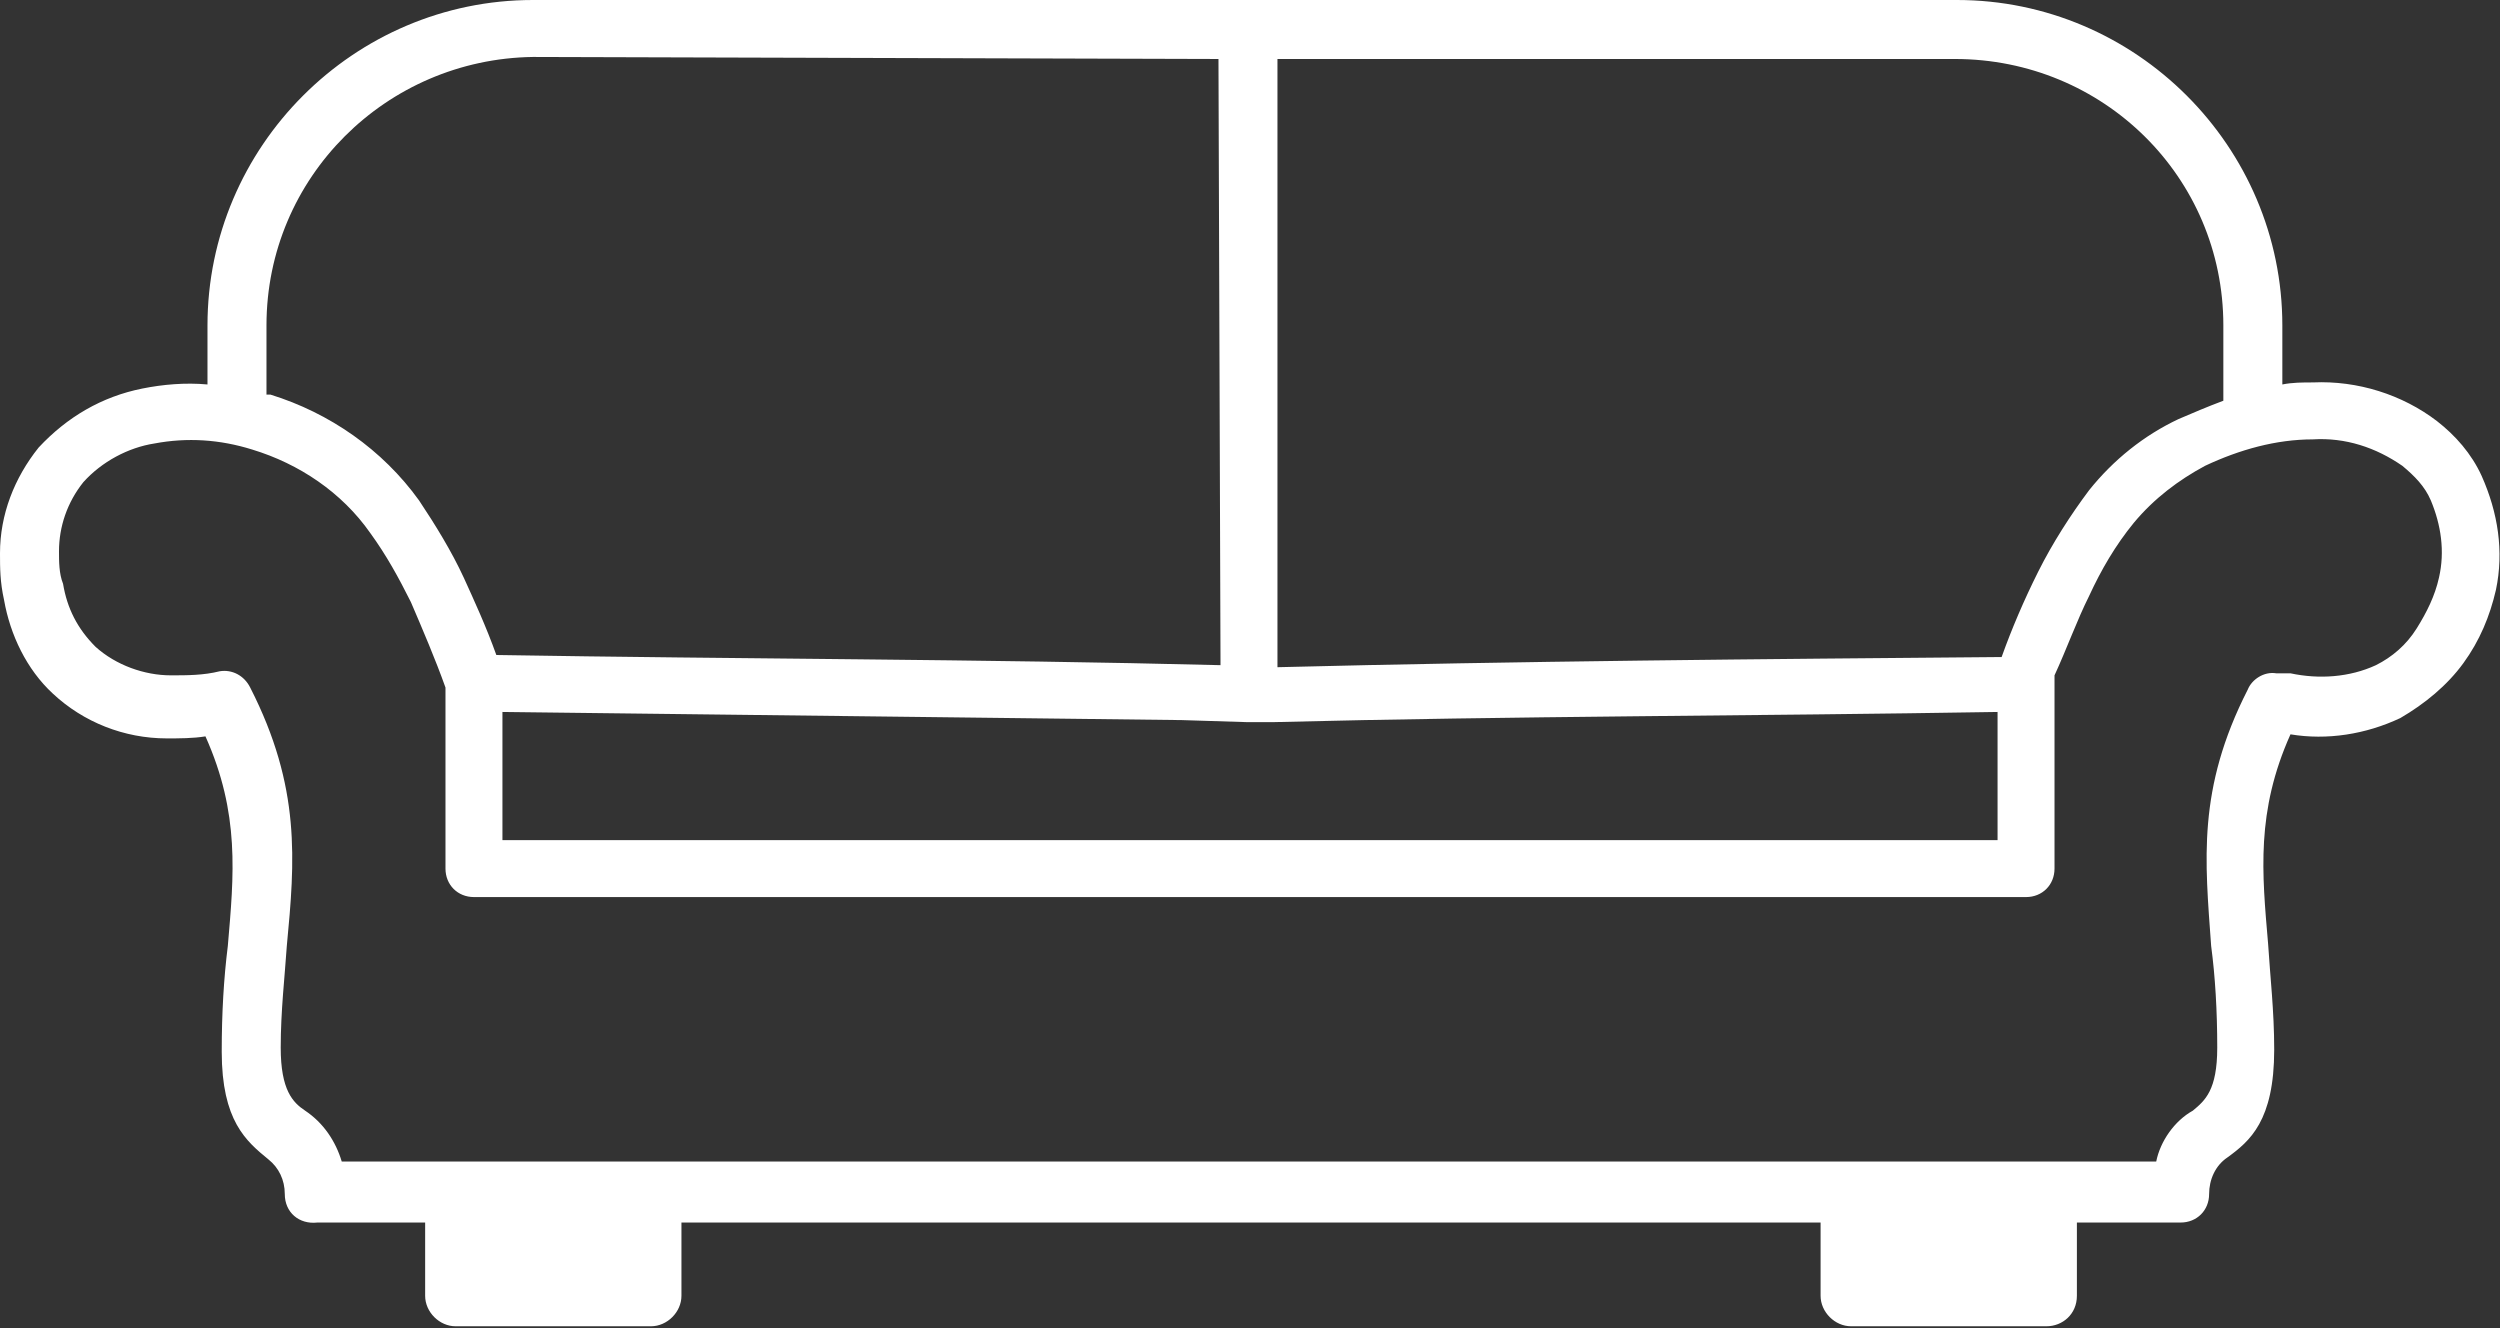 <?xml version="1.0" encoding="utf-8"?>
<!-- Generator: Adobe Illustrator 27.8.1, SVG Export Plug-In . SVG Version: 6.00 Build 0)  -->
<svg version="1.1" id="Layer_1" xmlns="http://www.w3.org/2000/svg" xmlns:xlink="http://www.w3.org/1999/xlink" x="0px" y="0px"
	 viewBox="0 0 122.9 65.3" style="enable-background:new 0 0 122.9 65.3;" xml:space="preserve">
<rect x="0" y="0" width="122.9" height="65.3" fill="#333333" stroke="none"/>
<style type="text/css">
	.st0{fill:#FFFFFF;}
</style>
<path class="st0" d="M14,58.7c0-0.7-0.3-1.3-0.8-1.7c-1.1-0.9-2.3-1.9-2.3-5.3c0-1.9,0.1-3.6,0.3-5.2c0.3-3.5,0.6-6.5-1.1-10.3
	c-0.6,0.1-1.3,0.1-1.9,0.1c-2.1,0-4.1-0.8-5.6-2.2c-1.3-1.2-2.1-2.9-2.4-4.6C0,28.6,0,27.9,0,27.2c0-1.9,0.7-3.7,1.9-5.2
	C3.3,20.5,5,19.5,7,19.1c1-0.2,2.1-0.3,3.2-0.2V16c0-8.8,7.2-16,16-16h70c8.8,0,16,7.2,16,16v2.9c0.5-0.1,1-0.1,1.5-0.1
	c2.2-0.1,4.4,0.6,6.1,1.9c0.9,0.7,1.7,1.6,2.2,2.7c0.8,1.8,1.1,3.7,0.7,5.6c-0.3,1.3-0.8,2.5-1.6,3.6c-0.8,1.1-1.9,2-3.1,2.7
	c-1.7,0.8-3.6,1.1-5.4,0.8c-1.7,3.8-1.4,6.8-1.1,10.3c0.1,1.6,0.3,3.3,0.3,5.2c0,3.5-1.2,4.5-2.3,5.3c-0.6,0.4-0.9,1.1-0.9,1.8
	c0,0.8-0.6,1.4-1.4,1.4c0,0,0,0,0,0h-5.1c0,0,0,0.1,0,0.1v3.5c0,0.9-0.7,1.5-1.5,1.5h-9.6c-0.8,0-1.5-0.7-1.5-1.5v-3.6H33.5v3.6
	c0,0.8-0.7,1.5-1.5,1.5h-9.6c-0.8,0-1.5-0.7-1.5-1.5v-3.6h-5.3C14.7,60.2,14,59.6,14,58.7C14,58.8,14,58.7,14,58.7z M101,33.2
	c0,0.1,0,0.3,0,0.4v9.1c0,0.8-0.6,1.4-1.4,1.4l0,0H23.3c-0.8,0-1.4-0.6-1.4-1.4l0,0v-8.9c-0.5-1.4-1.1-2.8-1.7-4.2
	c-0.6-1.2-1.2-2.3-2-3.4c-1.4-2-3.5-3.4-5.8-4.1c-1.6-0.5-3.2-0.6-4.8-0.3c-1.3,0.2-2.6,0.9-3.5,1.9c-0.8,1-1.2,2.2-1.2,3.4
	c0,0.5,0,1.1,0.2,1.6c0.2,1.2,0.7,2.2,1.6,3.1c1,0.9,2.4,1.4,3.7,1.4c0.8,0,1.6,0,2.4-0.2c0.6-0.1,1.2,0.2,1.5,0.8
	c2.5,4.9,2.2,8.5,1.8,12.7c-0.1,1.5-0.3,3.2-0.3,5c0,2.1,0.6,2.7,1.2,3.1c0.9,0.6,1.5,1.5,1.8,2.5H106c0.2-1,0.9-2,1.8-2.5
	c0.6-0.5,1.2-1,1.2-3.1c0-1.8-0.1-3.5-0.3-5c-0.3-4.2-0.7-7.7,1.8-12.6c0.2-0.5,0.8-0.9,1.4-0.8h0.5h0.2c1.4,0.3,2.9,0.2,4.2-0.4
	c0.8-0.4,1.5-1,2-1.8c0.5-0.8,0.9-1.6,1.1-2.5c0.3-1.3,0.1-2.6-0.4-3.8c-0.3-0.7-0.8-1.2-1.4-1.7c-1.3-0.9-2.8-1.4-4.4-1.3
	c-1.8,0-3.6,0.5-5.3,1.3c-1.3,0.7-2.5,1.6-3.5,2.8c-0.9,1.1-1.6,2.3-2.2,3.6C102.1,30.5,101.6,31.9,101,33.2L101,33.2z M24.7,35v6.3
	h73.5V35c-11.9,0.2-23.8,0.2-35.6,0.5h-1.3l0,0l-3.2-0.1L24.7,35z M59.9,2.9L59.9,2.9L26.2,2.8C19,2.9,13.1,8.7,13.1,16v3.4l0.2,0
	c2.9,0.9,5.5,2.7,7.3,5.2c0.8,1.2,1.6,2.5,2.2,3.8c0.5,1.1,1.1,2.4,1.6,3.8c11.9,0.2,23.8,0.2,35.6,0.5c0-0.1,0-0.1,0-0.2L59.9,2.9
	L59.9,2.9z M62.8,2.9v29.7c0,0.1,0,0.1,0,0.2c11.9-0.3,23.8-0.4,35.6-0.5c0.5-1.4,1.1-2.8,1.8-4.2c0.7-1.4,1.6-2.8,2.5-4
	c1.2-1.5,2.7-2.7,4.4-3.5c0.7-0.3,1.4-0.6,2.2-0.9V16c0-7.3-5.9-13.1-13.2-13.1L62.8,2.9z"/>
</svg>
